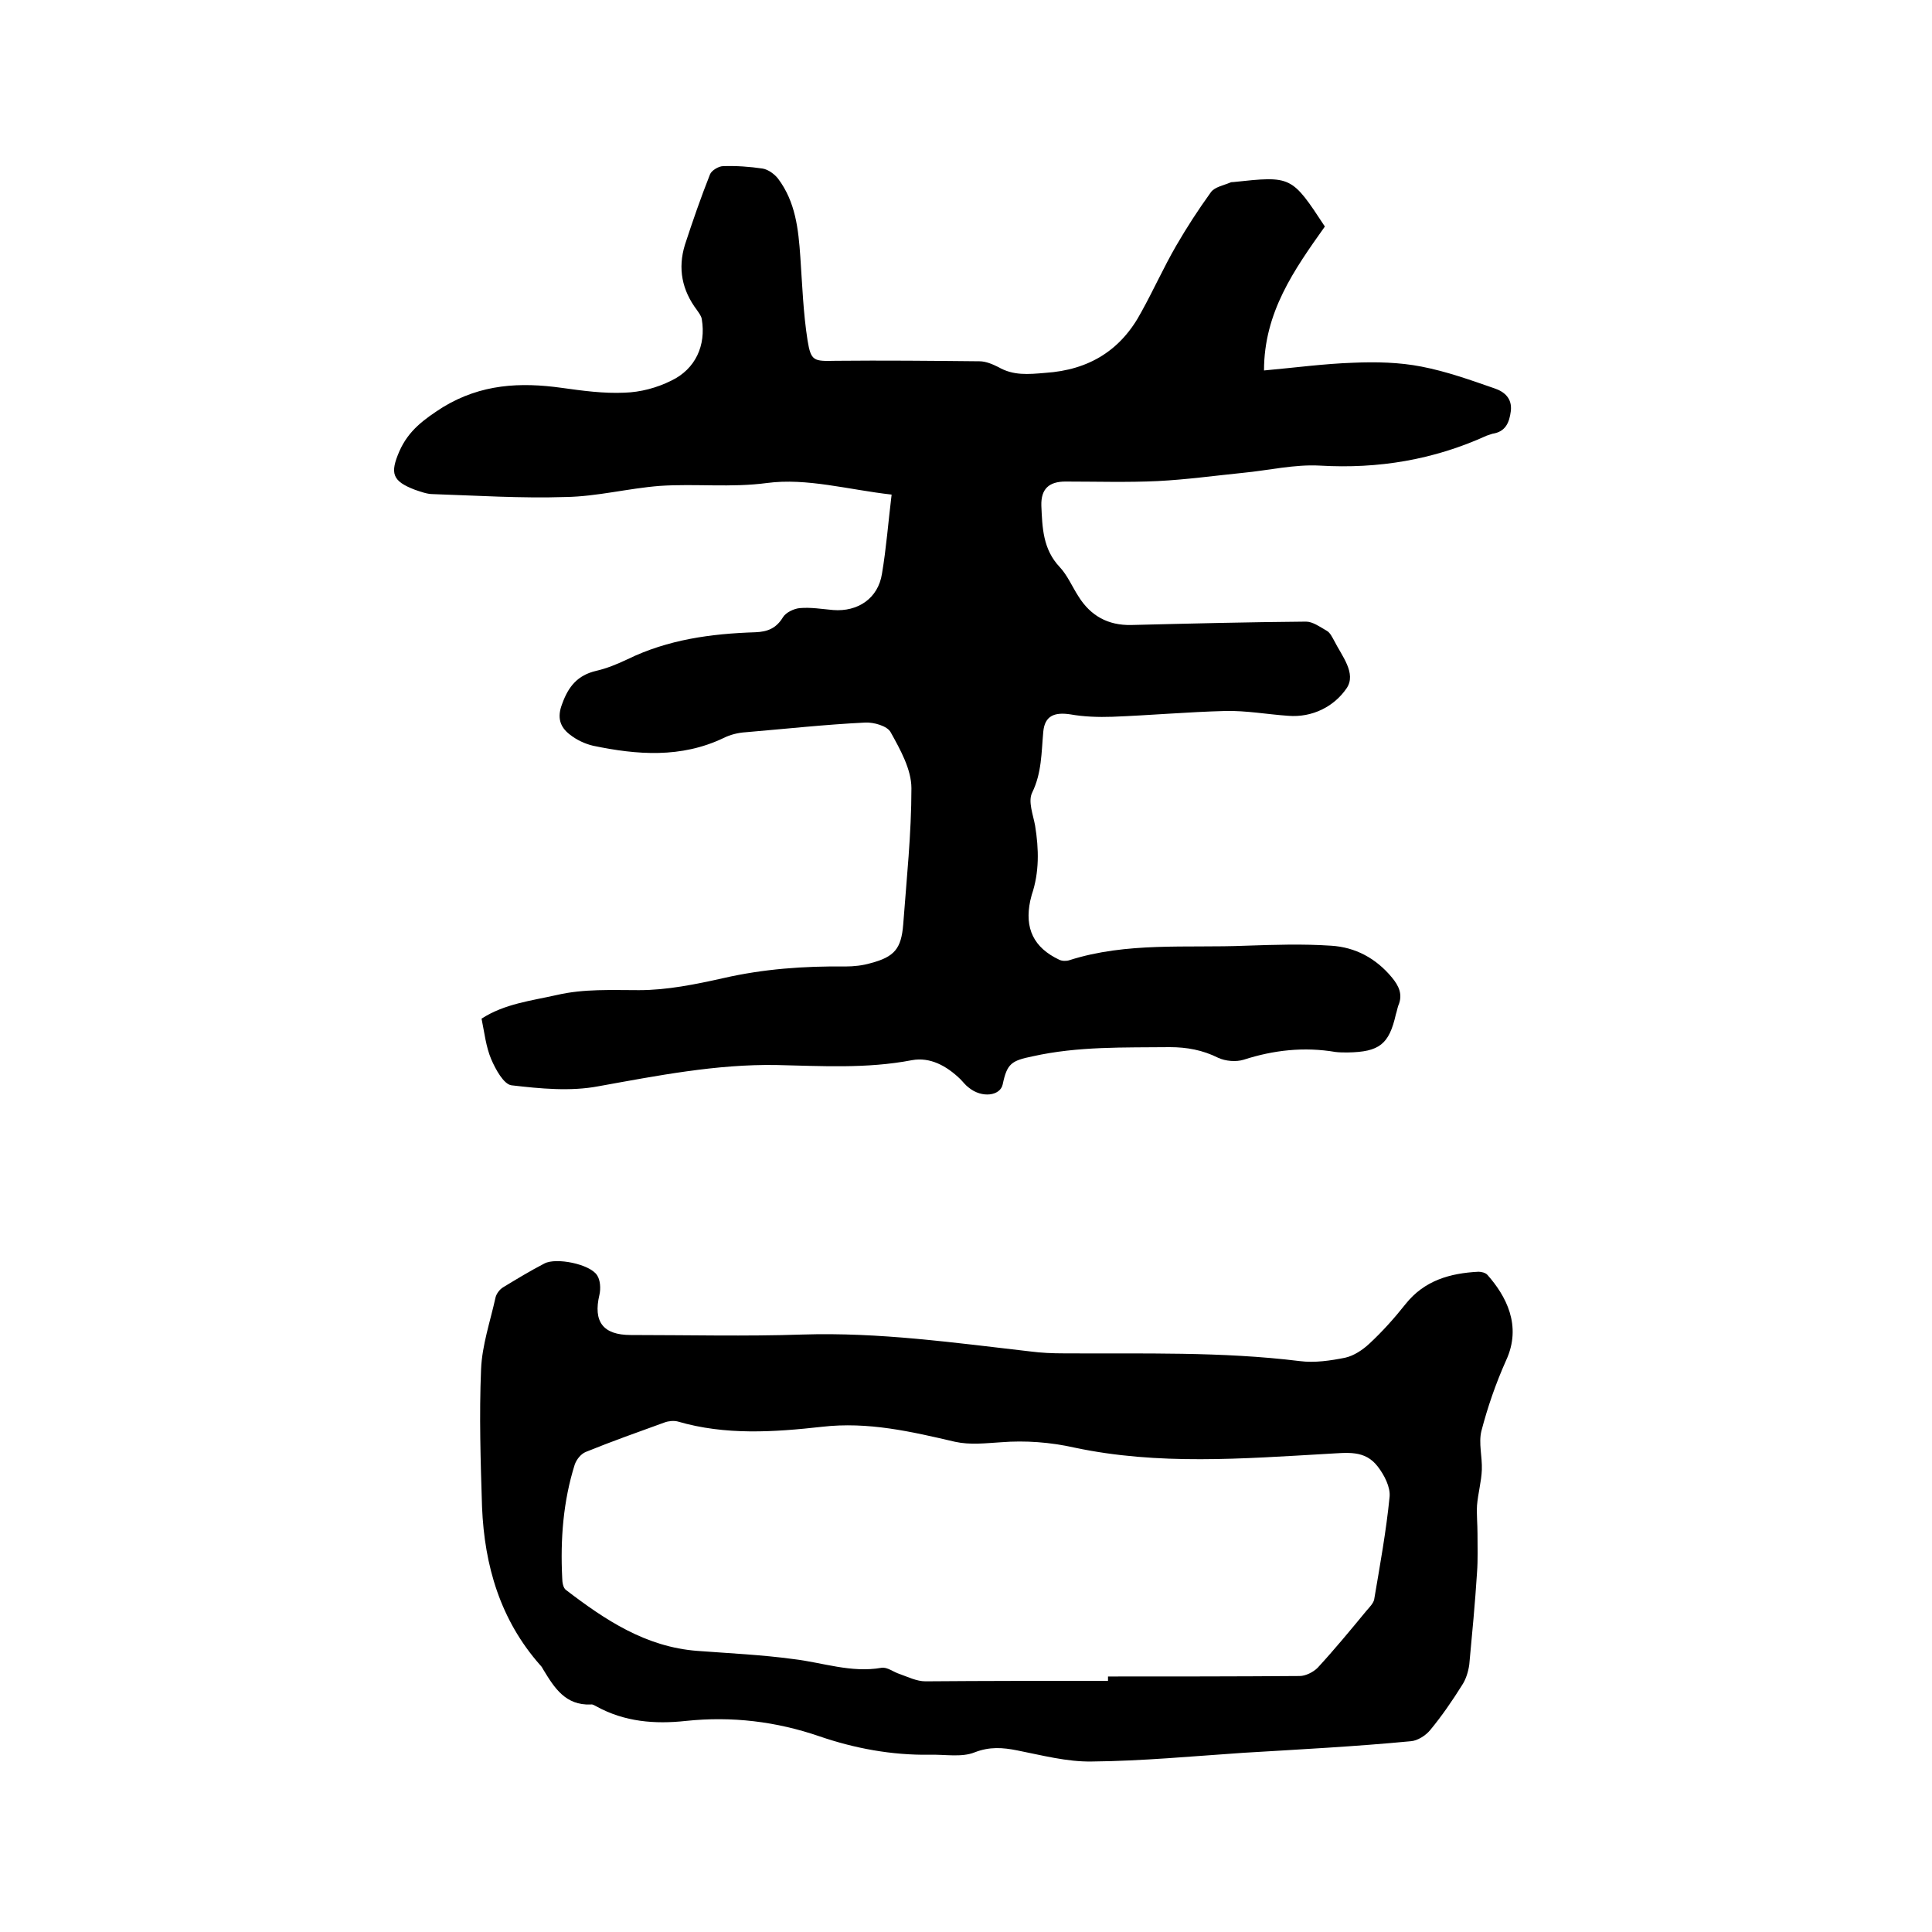 <svg enable-background="new 0 0 400 400" viewBox="0 0 400 400" xmlns="http://www.w3.org/2000/svg"><path d="m274.3 46.9c-6.4 9-12.6 17.8-12.6 29.8 6.6-.6 12.5-1.4 18.5-1.6 4.7-.2 9.5-.1 14.1.8 5.2 1 10.2 2.8 15.1 4.5 2.1.7 3.7 2.1 3.4 4.7-.3 2.4-1.1 4.3-3.8 4.7-.4.1-.8.3-1.2.4-11 5-22.4 6.9-34.5 6.2-5.3-.3-10.7 1-16 1.5-5.9.6-11.7 1.4-17.6 1.7-6.3.3-12.7.1-19.1.1-3.4 0-5.1 1.5-5 5 .2 4.5.3 9 3.8 12.7 1.6 1.7 2.6 4.1 3.9 6.1 2.5 4 6.1 6 10.9 5.9 12.1-.3 24.1-.6 36.2-.7 1.4 0 2.9 1.1 4.3 1.9.7.4 1.1 1.3 1.5 2 1.6 3.2 4.7 6.8 2.6 9.9-2.6 3.8-7.1 6.1-12.1 5.7-4.3-.3-8.7-1.1-13-1-7.8.2-15.6.9-23.4 1.2-2.9.1-5.9 0-8.7-.5-3.3-.5-5.3.3-5.6 3.6-.4 4.3-.3 8.5-2.3 12.6-.9 1.8.2 4.6.6 6.8.8 4.9.9 9.7-.7 14.4-.1.4-.2.8-.3 1.2-1.2 5.7.7 9.7 6 12.2.6.3 1.5.3 2.1.1 11.9-3.8 24.3-2.5 36.5-3 5.9-.2 11.8-.4 17.7 0 5 .3 9.3 2.6 12.6 6.6 1.4 1.7 2.3 3.5 1.3 5.8-.2.6-.3 1.2-.5 1.8-1.4 6.2-3.4 7.8-10 7.9-.8 0-1.7 0-2.5-.1-6.5-1.1-12.8-.4-19 1.6-1.6.5-3.8.3-5.3-.4-3.2-1.6-6.5-2.2-10-2.2-9.5.1-19-.2-28.4 1.9-4.4.9-5.3 1.5-6.2 5.8-.5 2.4-4.3 2.9-7 .7-.7-.5-1.2-1.2-1.8-1.8-2.8-2.7-6.2-4.6-10-3.9-9.4 1.8-18.7 1.2-28.1 1-12.4-.2-24.6 2.2-36.8 4.4-5.8 1.1-12 .5-18-.2-1.6-.2-3.3-3.3-4.2-5.4-1.1-2.6-1.4-5.5-2-8.4 4.8-3.1 10.3-3.7 15.6-4.9 5.6-1.3 11.3-1 17-1 5.8 0 11.7-1.2 17.5-2.5 8.3-1.9 16.7-2.5 25.2-2.4 1.8 0 3.6-.2 5.3-.7 4.9-1.3 6.3-3 6.7-8 .7-9.4 1.7-18.8 1.7-28.2 0-3.9-2.3-8-4.3-11.6-.7-1.3-3.5-2.1-5.3-2-8.2.4-16.4 1.3-24.7 2-1.6.1-3.2.5-4.6 1.2-8.8 4.2-17.9 3.5-27 1.6-1.7-.4-3.4-1.2-4.8-2.3-2.1-1.6-2.7-3.6-1.6-6.4 1.3-3.6 3.2-5.9 7-6.8 2.2-.5 4.4-1.4 6.5-2.4 8.4-4.1 17.3-5.3 26.5-5.6 2.5-.1 4.3-.8 5.7-3.1.6-1 2.3-1.8 3.5-1.9 2.3-.2 4.6.2 6.9.4 5.1.4 9.3-2.4 10.1-7.5.9-5.3 1.3-10.7 2-16.4-8.9-1-17.6-3.5-25.8-2.4-7.5 1-14.8.1-22.2.6-6.5.5-13 2.2-19.5 2.3-9.2.3-18.4-.3-27.5-.6-1.2 0-2.5-.5-3.7-.9-4.7-1.8-5.2-3.4-3.2-8 1.9-4.3 5.1-6.6 9-9.1 7.9-4.8 16-5.2 24.6-4 4.3.6 8.7 1.2 13 1 3.3-.1 6.7-1 9.7-2.5 5-2.4 7.2-7.3 6.3-12.7-.1-.7-.6-1.3-1-1.9-3.1-4.1-4-8.6-2.5-13.5 1.6-4.9 3.3-9.8 5.2-14.6.3-.8 1.8-1.7 2.7-1.7 2.7-.1 5.5.1 8.2.5 1.2.2 2.5 1.2 3.2 2.1 3.6 4.8 4.2 10.4 4.6 16.2s.6 11.6 1.5 17.3c.7 4.3 1.3 4.3 5.8 4.2 9.9-.1 19.9 0 29.8.1 1.3 0 2.7.6 3.9 1.2 3.1 1.8 6.2 1.5 9.7 1.2 9.1-.6 15.7-4.7 19.9-12.6 2.5-4.5 4.6-9.2 7.2-13.7 2.2-3.8 4.6-7.5 7.2-11.1.8-1.1 2.6-1.4 4-2 .2-.1.4-.1.6-.1 12.1-1.3 12.1-1.3 19 9.2z"/><path d="m257.4 362.9c-10.4.7-20.9 1.7-31.3 1.8-5.2.1-10.4-1.3-15.5-2.3-3-.6-5.7-.8-8.8.4-2.7 1.1-6.2.4-9.4.5-7.8.1-15.4-1.3-22.7-3.8-9-3.1-18.2-4.2-27.7-3.2-6.4.7-12.7.2-18.5-3-.4-.2-.8-.5-1.2-.4-5.2.2-7.5-3.4-9.8-7.2-.2-.4-.4-.7-.7-1-8.2-9.3-11.5-20.5-12-32.7-.3-9.5-.6-19-.2-28.5.2-5 1.9-9.9 3-14.9.2-.8.9-1.7 1.6-2.1 2.8-1.7 5.6-3.4 8.5-4.9 2.4-1.3 9.4.1 10.9 2.4.7 1 .8 2.8.5 4.1-1.3 5.5.7 8.3 6.5 8.3 11.9 0 23.7.3 35.6-.1 15.8-.5 31.4 1.7 47.1 3.5 2.3.3 4.6.4 7 .4 16.3.1 32.6-.4 48.8 1.6 3.1.4 6.4-.1 9.4-.7 1.8-.4 3.6-1.6 5-2.9 2.7-2.5 5.2-5.3 7.5-8.2 3.9-4.9 9.2-6.4 15.1-6.7.6 0 1.5.2 1.9.7 3.7 4.2 7.2 10.4 3.8 17.7-2.1 4.7-3.8 9.6-5.1 14.6-.6 2.5.2 5.3.1 8-.1 2.5-.8 4.9-1 7.4-.1 1.9.1 3.9.1 5.8 0 2.7.1 5.4-.1 8.1-.4 6.3-1 12.6-1.6 19-.2 1.5-.7 3.1-1.5 4.3-2 3.2-4.2 6.4-6.6 9.3-.9 1.1-2.6 2.2-4 2.3-11.5 1.1-23.1 1.7-34.7 2.4-.1 0-.1 0 0 0zm-28-14.9c0-.3 0-.6 0-.9 13.2 0 26.4 0 39.7-.1 1.2 0 2.8-.8 3.7-1.7 3.5-3.8 6.8-7.8 10.1-11.8.6-.7 1.4-1.5 1.6-2.3 1.2-7.1 2.5-14.2 3.2-21.3.2-2-1.1-4.5-2.4-6.2-2.7-3.6-6.4-2.9-10.5-2.7-17.5 1-35 2.4-52.4-1.3-4.9-1.1-10.1-1.5-15.1-1.1-3.3.2-6.4.6-9.6-.1-9-2.1-18-4.2-27.5-3.1-9.9 1.1-20 1.8-29.9-1.1-.8-.2-1.9-.1-2.7.2-5.5 2-10.9 3.9-16.3 6.1-1 .4-1.9 1.5-2.3 2.6-2.4 7.6-3 15.5-2.6 23.5 0 .9.2 2.1.8 2.5 8.1 6.2 16.5 11.8 27.2 12.6 6.6.5 13.3.8 19.9 1.7 6 .7 11.9 2.9 18.2 1.8 1.2-.2 2.5.9 3.8 1.3 1.7.6 3.5 1.5 5.3 1.5 12.4-.1 25.1-.1 37.8-.1z"/></svg>